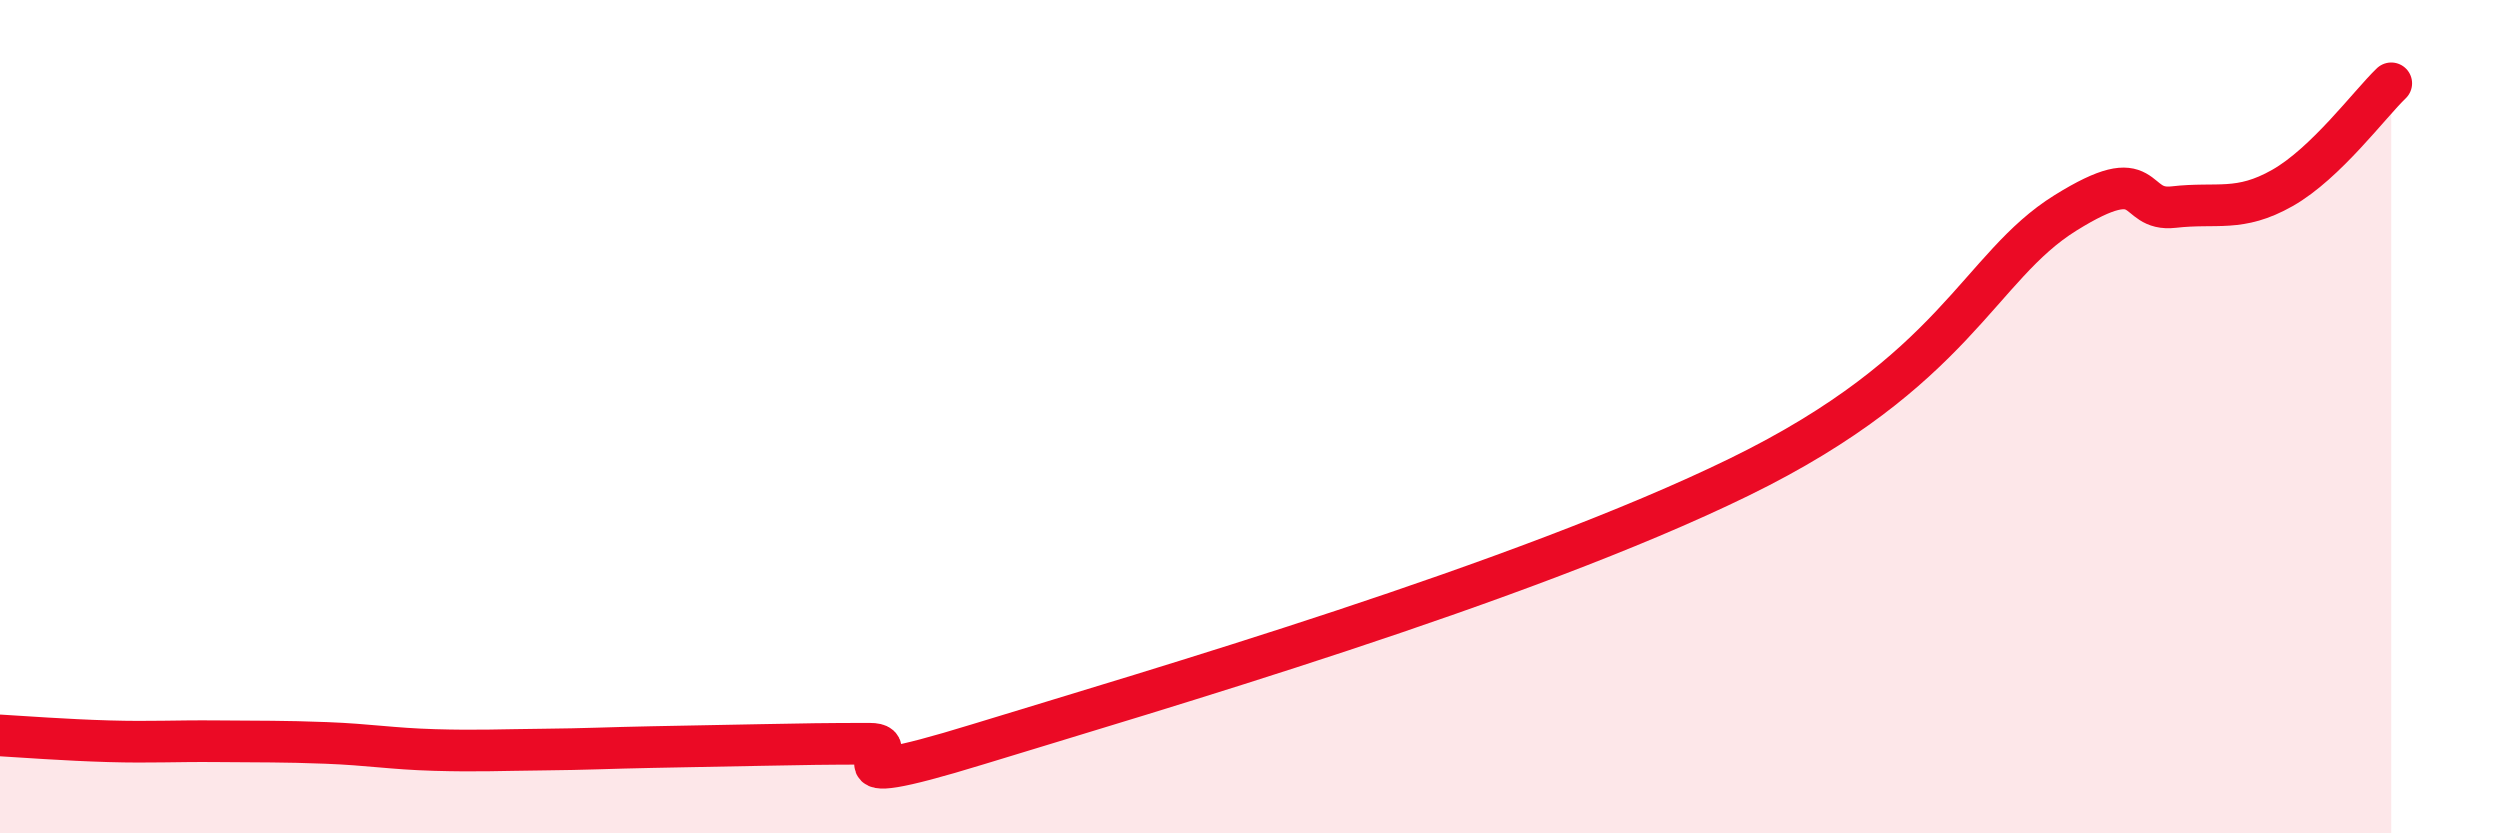 
    <svg width="60" height="20" viewBox="0 0 60 20" xmlns="http://www.w3.org/2000/svg">
      <path
        d="M 0,17.65 C 0.52,17.68 1.57,17.76 2.61,17.79 C 3.65,17.82 4.18,17.78 5.22,17.79 C 6.26,17.8 6.79,17.79 7.83,17.83 C 8.87,17.87 9.39,17.97 10.43,18 C 11.47,18.03 12,18 13.04,17.99 C 14.08,17.98 14.61,17.95 15.65,17.93 C 16.69,17.91 17.22,17.9 18.26,17.88 C 19.3,17.86 19.83,17.85 20.87,17.85 C 21.91,17.85 19.31,19.14 23.48,17.86 C 27.65,16.58 36.52,14 41.74,11.45 C 46.96,8.9 47.48,6.41 49.57,5.11 C 51.66,3.81 51.13,5.09 52.17,4.97 C 53.21,4.85 53.74,5.1 54.78,4.51 C 55.82,3.92 56.87,2.5 57.39,2L57.39 20L0 20Z"
        fill="#EB0A25"
        opacity="0.1"
        stroke-linecap="round"
        stroke-linejoin="round"
      />
      <path
        d="M 0,17.65 C 0.52,17.68 1.57,17.76 2.61,17.79 C 3.65,17.82 4.18,17.78 5.22,17.79 C 6.26,17.8 6.79,17.79 7.83,17.83 C 8.87,17.87 9.39,17.97 10.43,18 C 11.47,18.03 12,18 13.04,17.99 C 14.08,17.98 14.61,17.95 15.65,17.93 C 16.69,17.91 17.22,17.9 18.26,17.88 C 19.3,17.86 19.83,17.85 20.87,17.85 C 21.91,17.85 19.31,19.14 23.48,17.86 C 27.65,16.58 36.52,14 41.74,11.45 C 46.96,8.9 47.48,6.41 49.57,5.11 C 51.66,3.81 51.13,5.09 52.17,4.97 C 53.21,4.85 53.74,5.1 54.78,4.51 C 55.82,3.92 56.87,2.5 57.39,2"
        stroke="#EB0A25"
        stroke-width="1"
        fill="none"
        stroke-linecap="round"
        stroke-linejoin="round"
      />
    </svg>
  